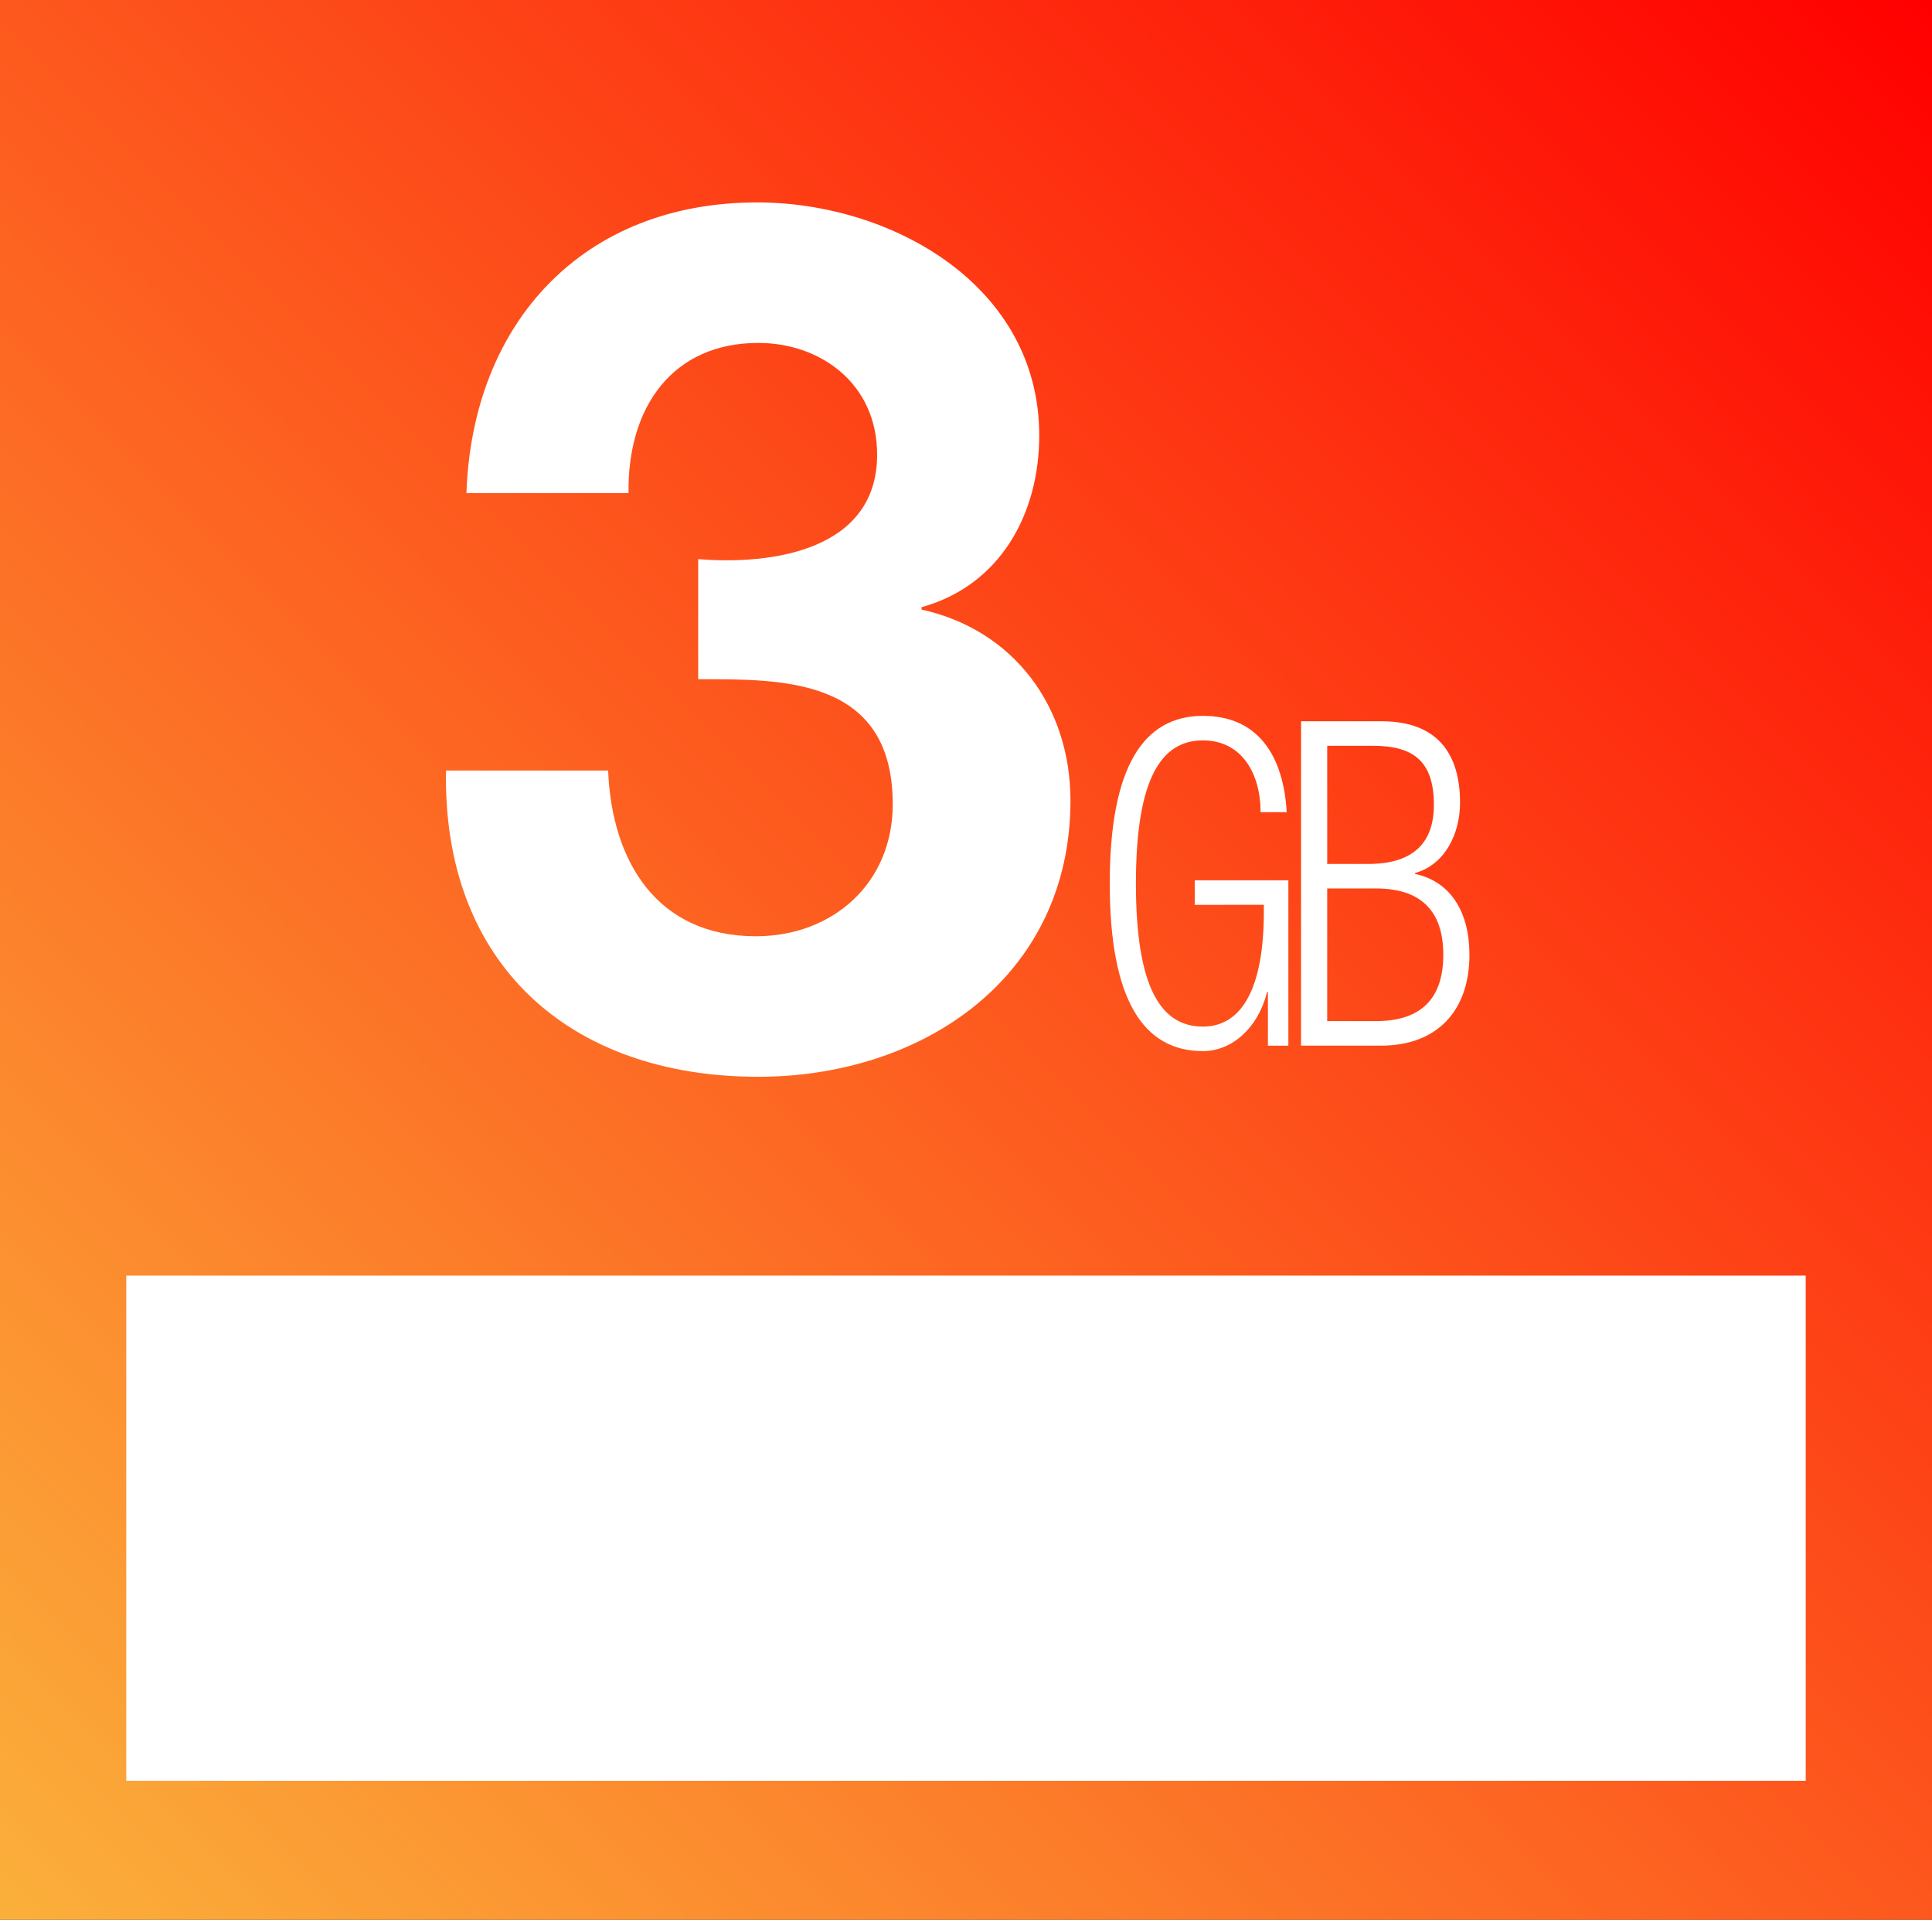 <?xml version="1.0" encoding="utf-8"?>
<!-- Generator: Adobe Illustrator 14.0.0, SVG Export Plug-In  -->
<!DOCTYPE svg PUBLIC "-//W3C//DTD SVG 1.1//EN" "http://www.w3.org/Graphics/SVG/1.1/DTD/svg11.dtd">
<svg version="1.1"
	 xmlns="http://www.w3.org/2000/svg" xmlns:xlink="http://www.w3.org/1999/xlink" xmlns:a="http://ns.adobe.com/AdobeSVGViewerExtensions/3.0/"
	 x="0px" y="0px" width="153px" height="152px" viewBox="0 0 153 152" enable-background="new 0 0 153 152" xml:space="preserve">
<rect x="0" y="0" width="153" height="152" fill="#333333" stroke="none"/>
<defs>
</defs>
<linearGradient id="SVGID_1_" gradientUnits="userSpaceOnUse" x1="0.25" y1="152.25" x2="152.75" y2="-0.25">
	<stop  offset="0" style="stop-color:#FBB03B"/>
	<stop  offset="1" style="stop-color:#FF0000"/>
</linearGradient>
<rect fill="url(#SVGID_1_)" width="153" height="152"/>
<rect x="10" y="101" fill="#FFFFFF" width="133" height="40"/>
<path fill="#FFFFFF" d="M55.292,44.27c5.801,0.476,14.17-0.666,14.17-8.274c0-5.61-4.47-8.844-9.415-8.844
	c-6.752,0-10.366,5.042-10.271,11.888H36.938c0.476-13.599,9.32-23.013,23.014-23.013c10.651,0,22.348,6.561,22.348,18.448
	c0,6.276-3.138,11.888-9.319,13.6v0.189c7.322,1.617,11.792,7.703,11.792,15.12c0,13.979-11.697,21.873-24.725,21.873
	c-14.931,0-25.011-8.939-24.727-24.249h12.839c0.286,7.227,3.898,13.123,11.697,13.123c6.085,0,10.841-4.186,10.841-10.461
	c0-10.081-8.844-9.891-15.407-9.891V44.27z"/>
<path fill="#FFFFFF" d="M94.615,71.642v-1.943h7.414v13.095h-1.619v-4.244h-0.065c-0.712,2.841-2.784,4.675-5.082,4.675
	c-4.726,0-7.379-4.064-7.379-13.273s2.653-13.272,7.379-13.272c4.403,0,6.377,3.2,6.636,7.625h-2.071
	c0-3.094-1.522-5.683-4.564-5.683c-3.302,0-5.308,3.021-5.308,11.33c0,8.309,2.006,11.331,5.308,11.331
	c3.108,0,4.823-3.093,4.823-9.101v-0.539H94.615z"/>
<path fill="#FFFFFF" d="M103.033,57.108h6.377c4.468,0,6.215,2.627,6.215,6.438c0,2.518-1.23,4.93-3.561,5.576v0.072
	c2.849,0.612,4.305,3.058,4.305,6.403c0,4.496-2.622,7.194-6.992,7.194h-6.344V57.108z M105.104,68.404h3.27
	c3.561,0,5.179-1.691,5.179-4.678c0-3.418-1.586-4.676-4.823-4.676h-3.625V68.404z M105.104,80.851h3.853
	c3.593,0,5.341-1.799,5.341-5.252s-1.748-5.253-5.341-5.253h-3.853V80.851z"/>
</svg>
